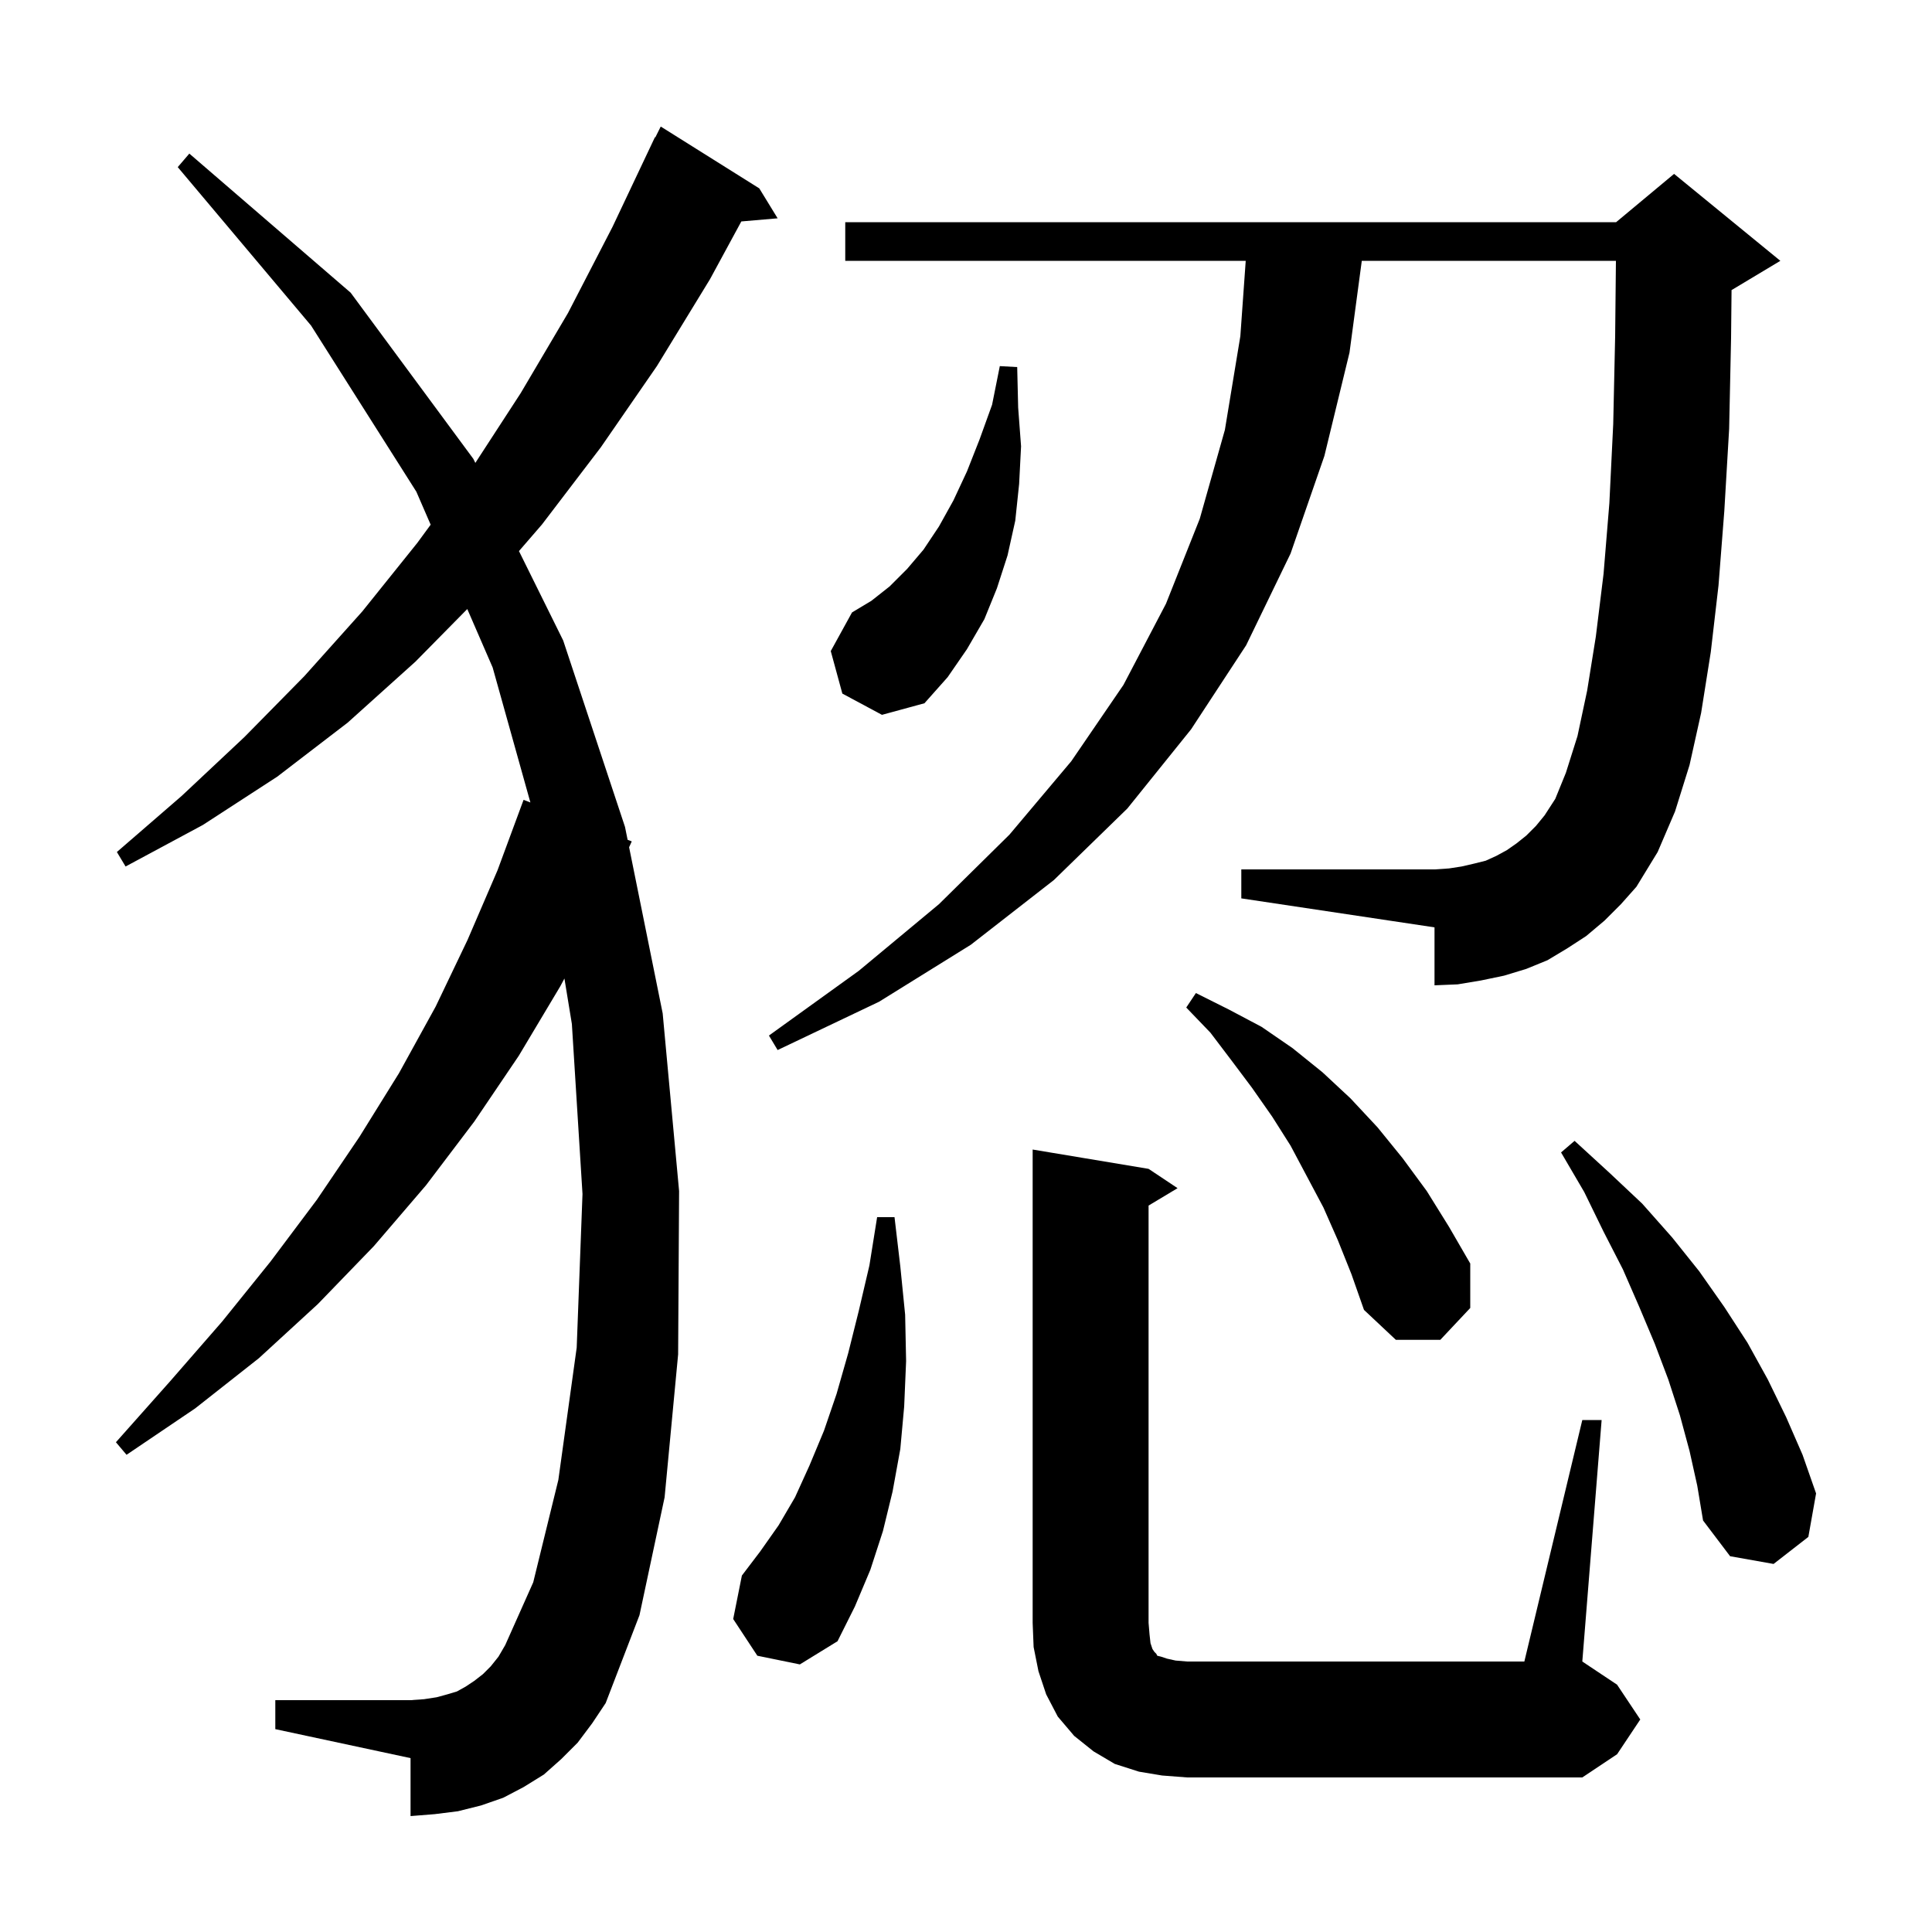 <svg xmlns="http://www.w3.org/2000/svg" xmlns:xlink="http://www.w3.org/1999/xlink" version="1.1" baseProfile="full" viewBox="0 0 200 200" width="200" height="200"><g fill="currentColor"><path d="M 120.3 183.8 L 117.9 183.4 L 115.4 182.6 L 113.2 181.3 L 111.2 179.7 L 109.5 177.7 L 108.3 175.4 L 107.5 173.0 L 107.0 170.5 L 106.9 168.0 L 106.9 119.0 L 118.9 121.0 L 121.9 123.0 L 118.9 124.8 L 118.9 168.0 L 119.0 169.2 L 119.1 170.1 L 119.3 170.7 L 119.5 171.0 L 119.7 171.2 L 119.8 171.4 L 120.2 171.5 L 120.8 171.7 L 121.7 171.9 L 122.9 172.0 L 157.8 172.0 L 163.8 147.0 L 165.8 147.0 L 163.8 172.0 L 167.4 174.4 L 169.8 178.0 L 167.4 181.6 L 163.8 184.0 L 122.9 184.0 Z M 59.8 180.4 L 58.1 182.1 L 56.3 183.7 L 54.2 185.0 L 52.1 186.1 L 49.8 186.9 L 47.4 187.5 L 45.0 187.8 L 42.5 188.0 L 42.5 182.0 L 28.5 179.0 L 28.5 176.0 L 42.5 176.0 L 43.9 175.9 L 45.2 175.7 L 46.3 175.4 L 47.3 175.1 L 48.2 174.6 L 49.1 174.0 L 50.0 173.3 L 50.8 172.5 L 51.6 171.5 L 52.3 170.3 L 55.2 163.8 L 57.8 153.2 L 59.7 139.5 L 60.3 123.6 L 59.2 106.0 L 58.429 101.297 L 58.0 102.1 L 53.7 109.3 L 49.1 116.1 L 44.1 122.7 L 38.7 129.0 L 32.9 135.0 L 26.8 140.6 L 20.2 145.8 L 13.1 150.6 L 12.0 149.3 L 17.6 143.0 L 23.0 136.8 L 28.0 130.6 L 32.8 124.2 L 37.2 117.7 L 41.3 111.1 L 45.1 104.2 L 48.4 97.3 L 51.5 90.1 L 54.2 82.8 L 54.906 83.071 L 51.0 69.1 L 48.373 63.047 L 43.0 68.5 L 36.0 74.8 L 28.7 80.4 L 21.0 85.4 L 13.0 89.7 L 12.1 88.2 L 18.8 82.4 L 25.3 76.3 L 31.5 70.0 L 37.5 63.3 L 43.2 56.2 L 44.582 54.315 L 43.1 50.9 L 32.2 33.7 L 18.4 17.3 L 19.6 15.9 L 36.3 30.3 L 49.0 47.5 L 49.207 47.919 L 53.9 40.7 L 58.8 32.4 L 63.4 23.5 L 67.8 14.2 L 67.84 14.22 L 68.4 13.1 L 78.6 19.5 L 80.5 22.6 L 76.742 22.924 L 73.5 28.9 L 68.0 37.9 L 62.2 46.3 L 56.1 54.3 L 53.723 57.048 L 58.3 66.3 L 64.7 85.6 L 64.97 86.935 L 65.4 87.1 L 65.125 87.704 L 68.6 104.9 L 70.3 123.3 L 70.2 140.2 L 68.8 155.0 L 66.2 167.2 L 62.7 176.3 L 61.3 178.4 Z M 78.4 171.4 L 75.9 167.6 L 76.8 163.1 L 78.7 160.6 L 80.6 157.9 L 82.3 155.0 L 83.8 151.7 L 85.3 148.1 L 86.6 144.3 L 87.8 140.1 L 88.9 135.7 L 90.0 131.0 L 90.8 126.0 L 92.6 126.0 L 93.2 131.1 L 93.7 136.1 L 93.8 140.9 L 93.6 145.6 L 93.2 150.0 L 92.4 154.4 L 91.4 158.5 L 90.1 162.5 L 88.5 166.3 L 86.7 169.9 L 82.8 172.3 Z M 174.9 150.2 L 173.9 146.5 L 172.7 142.8 L 171.3 139.1 L 169.7 135.3 L 168.0 131.4 L 166.0 127.5 L 164.0 123.4 L 161.6 119.3 L 163.0 118.1 L 166.6 121.4 L 170.0 124.6 L 173.1 128.1 L 175.9 131.6 L 178.5 135.3 L 180.9 139.0 L 183.0 142.8 L 184.9 146.7 L 186.6 150.6 L 188.0 154.6 L 187.2 159.1 L 183.6 161.9 L 179.1 161.1 L 176.3 157.4 L 175.7 153.8 Z M 138.5 128.4 L 137.0 125.0 L 133.6 118.6 L 131.7 115.6 L 129.6 112.6 L 127.5 109.8 L 125.3 106.9 L 122.8 104.3 L 123.8 102.8 L 127.2 104.5 L 130.6 106.3 L 133.8 108.5 L 136.9 111.0 L 139.8 113.7 L 142.6 116.7 L 145.2 119.9 L 147.7 123.3 L 150.0 127.0 L 152.2 130.8 L 152.2 135.4 L 149.1 138.7 L 144.5 138.7 L 141.2 135.6 L 139.9 131.9 Z M 166.1 95.3 L 164.2 96.9 L 162.2 98.2 L 160.2 99.4 L 158.0 100.3 L 155.7 101.0 L 153.3 101.5 L 150.9 101.9 L 148.5 102.0 L 148.5 96.0 L 128.5 93.0 L 128.5 90.0 L 148.5 90.0 L 150.0 89.9 L 151.3 89.7 L 152.6 89.4 L 153.8 89.1 L 154.9 88.6 L 156.0 88.0 L 157.0 87.3 L 158.0 86.5 L 159.0 85.5 L 159.9 84.4 L 161.0 82.7 L 162.1 80.0 L 163.3 76.2 L 164.3 71.5 L 165.2 65.9 L 166.0 59.4 L 166.6 52.1 L 167.0 43.9 L 167.2 34.8 L 167.28 27.0 L 140.972 27.0 L 139.7 36.5 L 137.1 47.2 L 133.6 57.3 L 129.0 66.8 L 123.3 75.5 L 116.7 83.7 L 109.1 91.1 L 100.5 97.8 L 91.0 103.7 L 80.5 108.7 L 79.6 107.2 L 88.9 100.5 L 97.2 93.6 L 104.5 86.4 L 110.9 78.8 L 116.3 70.9 L 120.7 62.5 L 124.2 53.7 L 126.8 44.5 L 128.4 34.8 L 128.957 27.0 L 87.5 27.0 L 87.5 23.0 L 167.3 23.0 L 173.3 18.0 L 184.3 27.0 L 179.3 30.0 L 179.25 30.021 L 179.2 35.0 L 179.0 44.4 L 178.5 52.9 L 177.9 60.6 L 177.1 67.5 L 176.1 73.8 L 174.9 79.2 L 173.4 84.0 L 171.6 88.2 L 169.4 91.8 L 167.8 93.6 Z M 87.2 71.8 L 86.0 67.4 L 88.2 63.4 L 90.2 62.2 L 92.1 60.7 L 93.9 58.9 L 95.6 56.9 L 97.2 54.5 L 98.7 51.8 L 100.1 48.8 L 101.4 45.5 L 102.7 41.9 L 103.5 37.9 L 105.3 38.0 L 105.4 42.2 L 105.7 46.2 L 105.5 50.1 L 105.1 53.9 L 104.3 57.5 L 103.2 60.9 L 101.9 64.1 L 100.1 67.2 L 98.1 70.1 L 95.7 72.8 L 91.3 74.0 Z "/></g></svg>